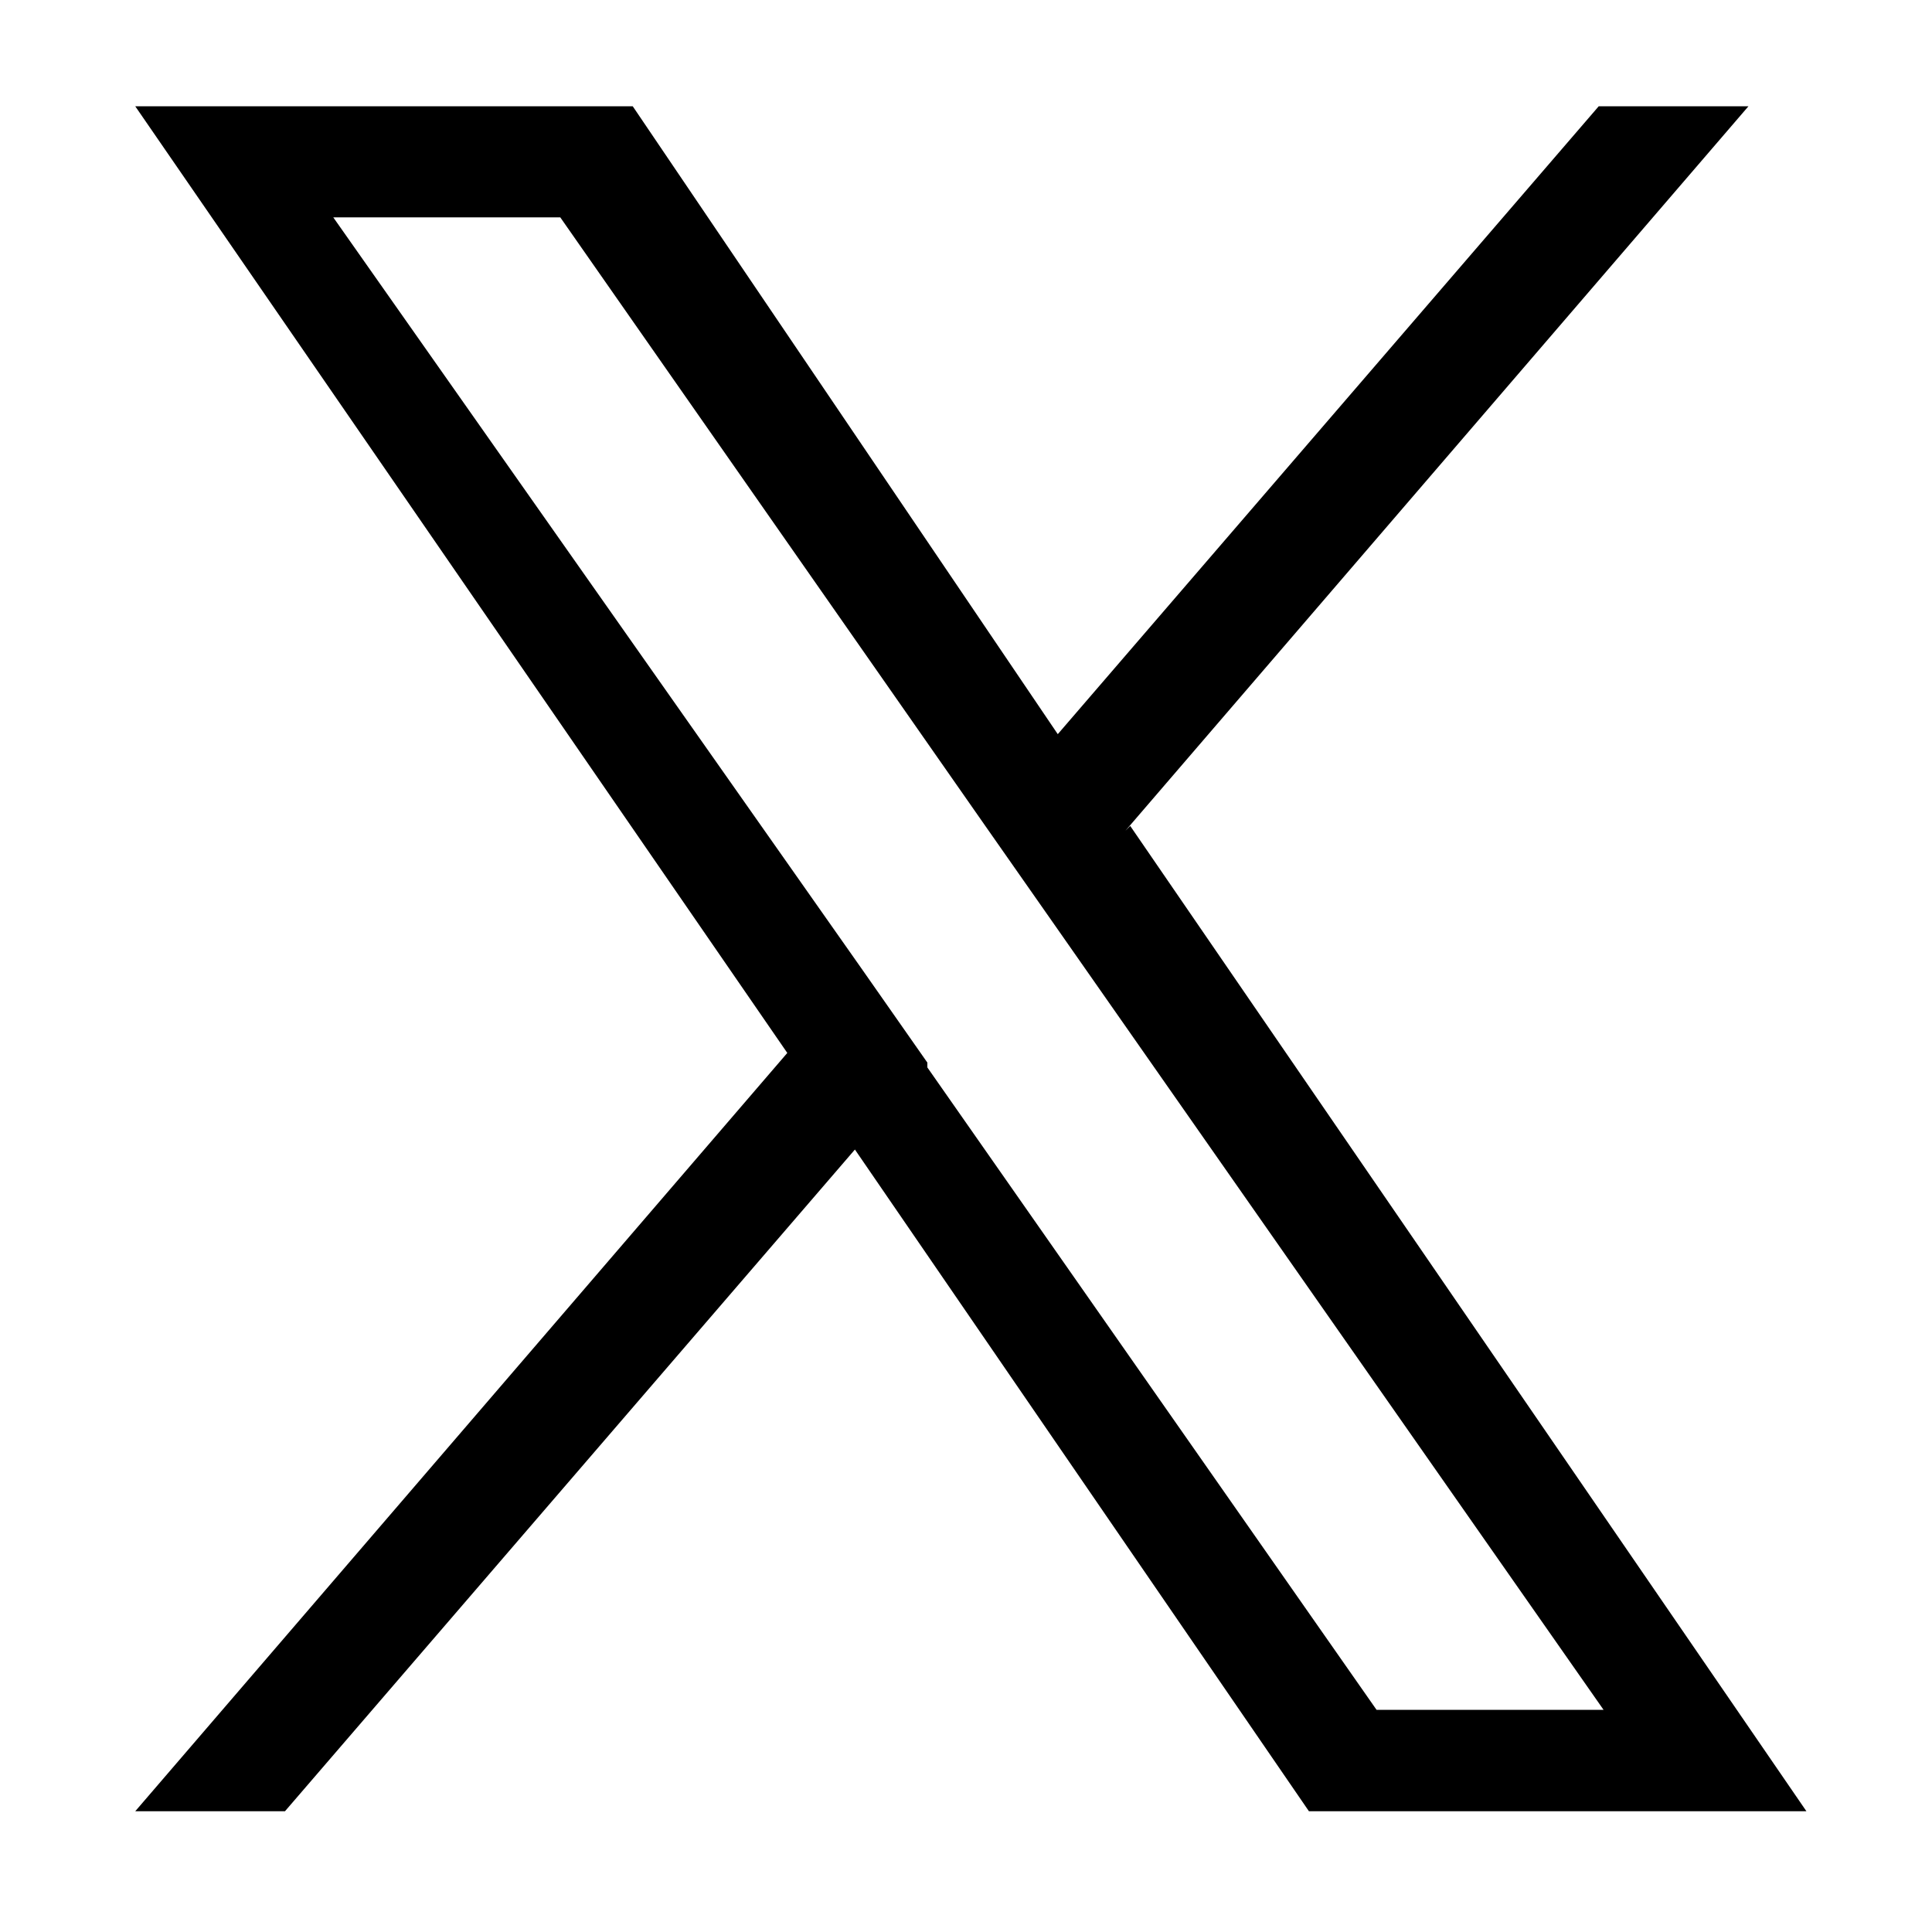 <?xml version="1.0" encoding="UTF-8"?>
<svg id="_レイヤー_1" data-name="レイヤー_1" xmlns="http://www.w3.org/2000/svg" version="1.1" viewBox="0 0 40 40">
  <!-- Generator: Adobe Illustrator 29.2.1, SVG Export Plug-In . SVG Version: 2.1.0 Build 116)  -->
  <defs>
    <style>
      .st0 {
        fill: none;
      }
    </style>
  </defs>
  <path d="M23.3,17.2l12.9-15h-3.1l-11.2,13L13.1,2.2H2.8l13.5,19.6-13.5,15.7h3.1l11.8-13.7,9.4,13.7h10.3l-14-20.4h0ZM19.2,22l-1.4-2L6.9,4.5h4.7l8.8,12.6,1.4,2,11.4,16.3h-4.7l-9.3-13.3h0Z"/>
  <rect class="st0" width="40" height="40"/>
</svg>